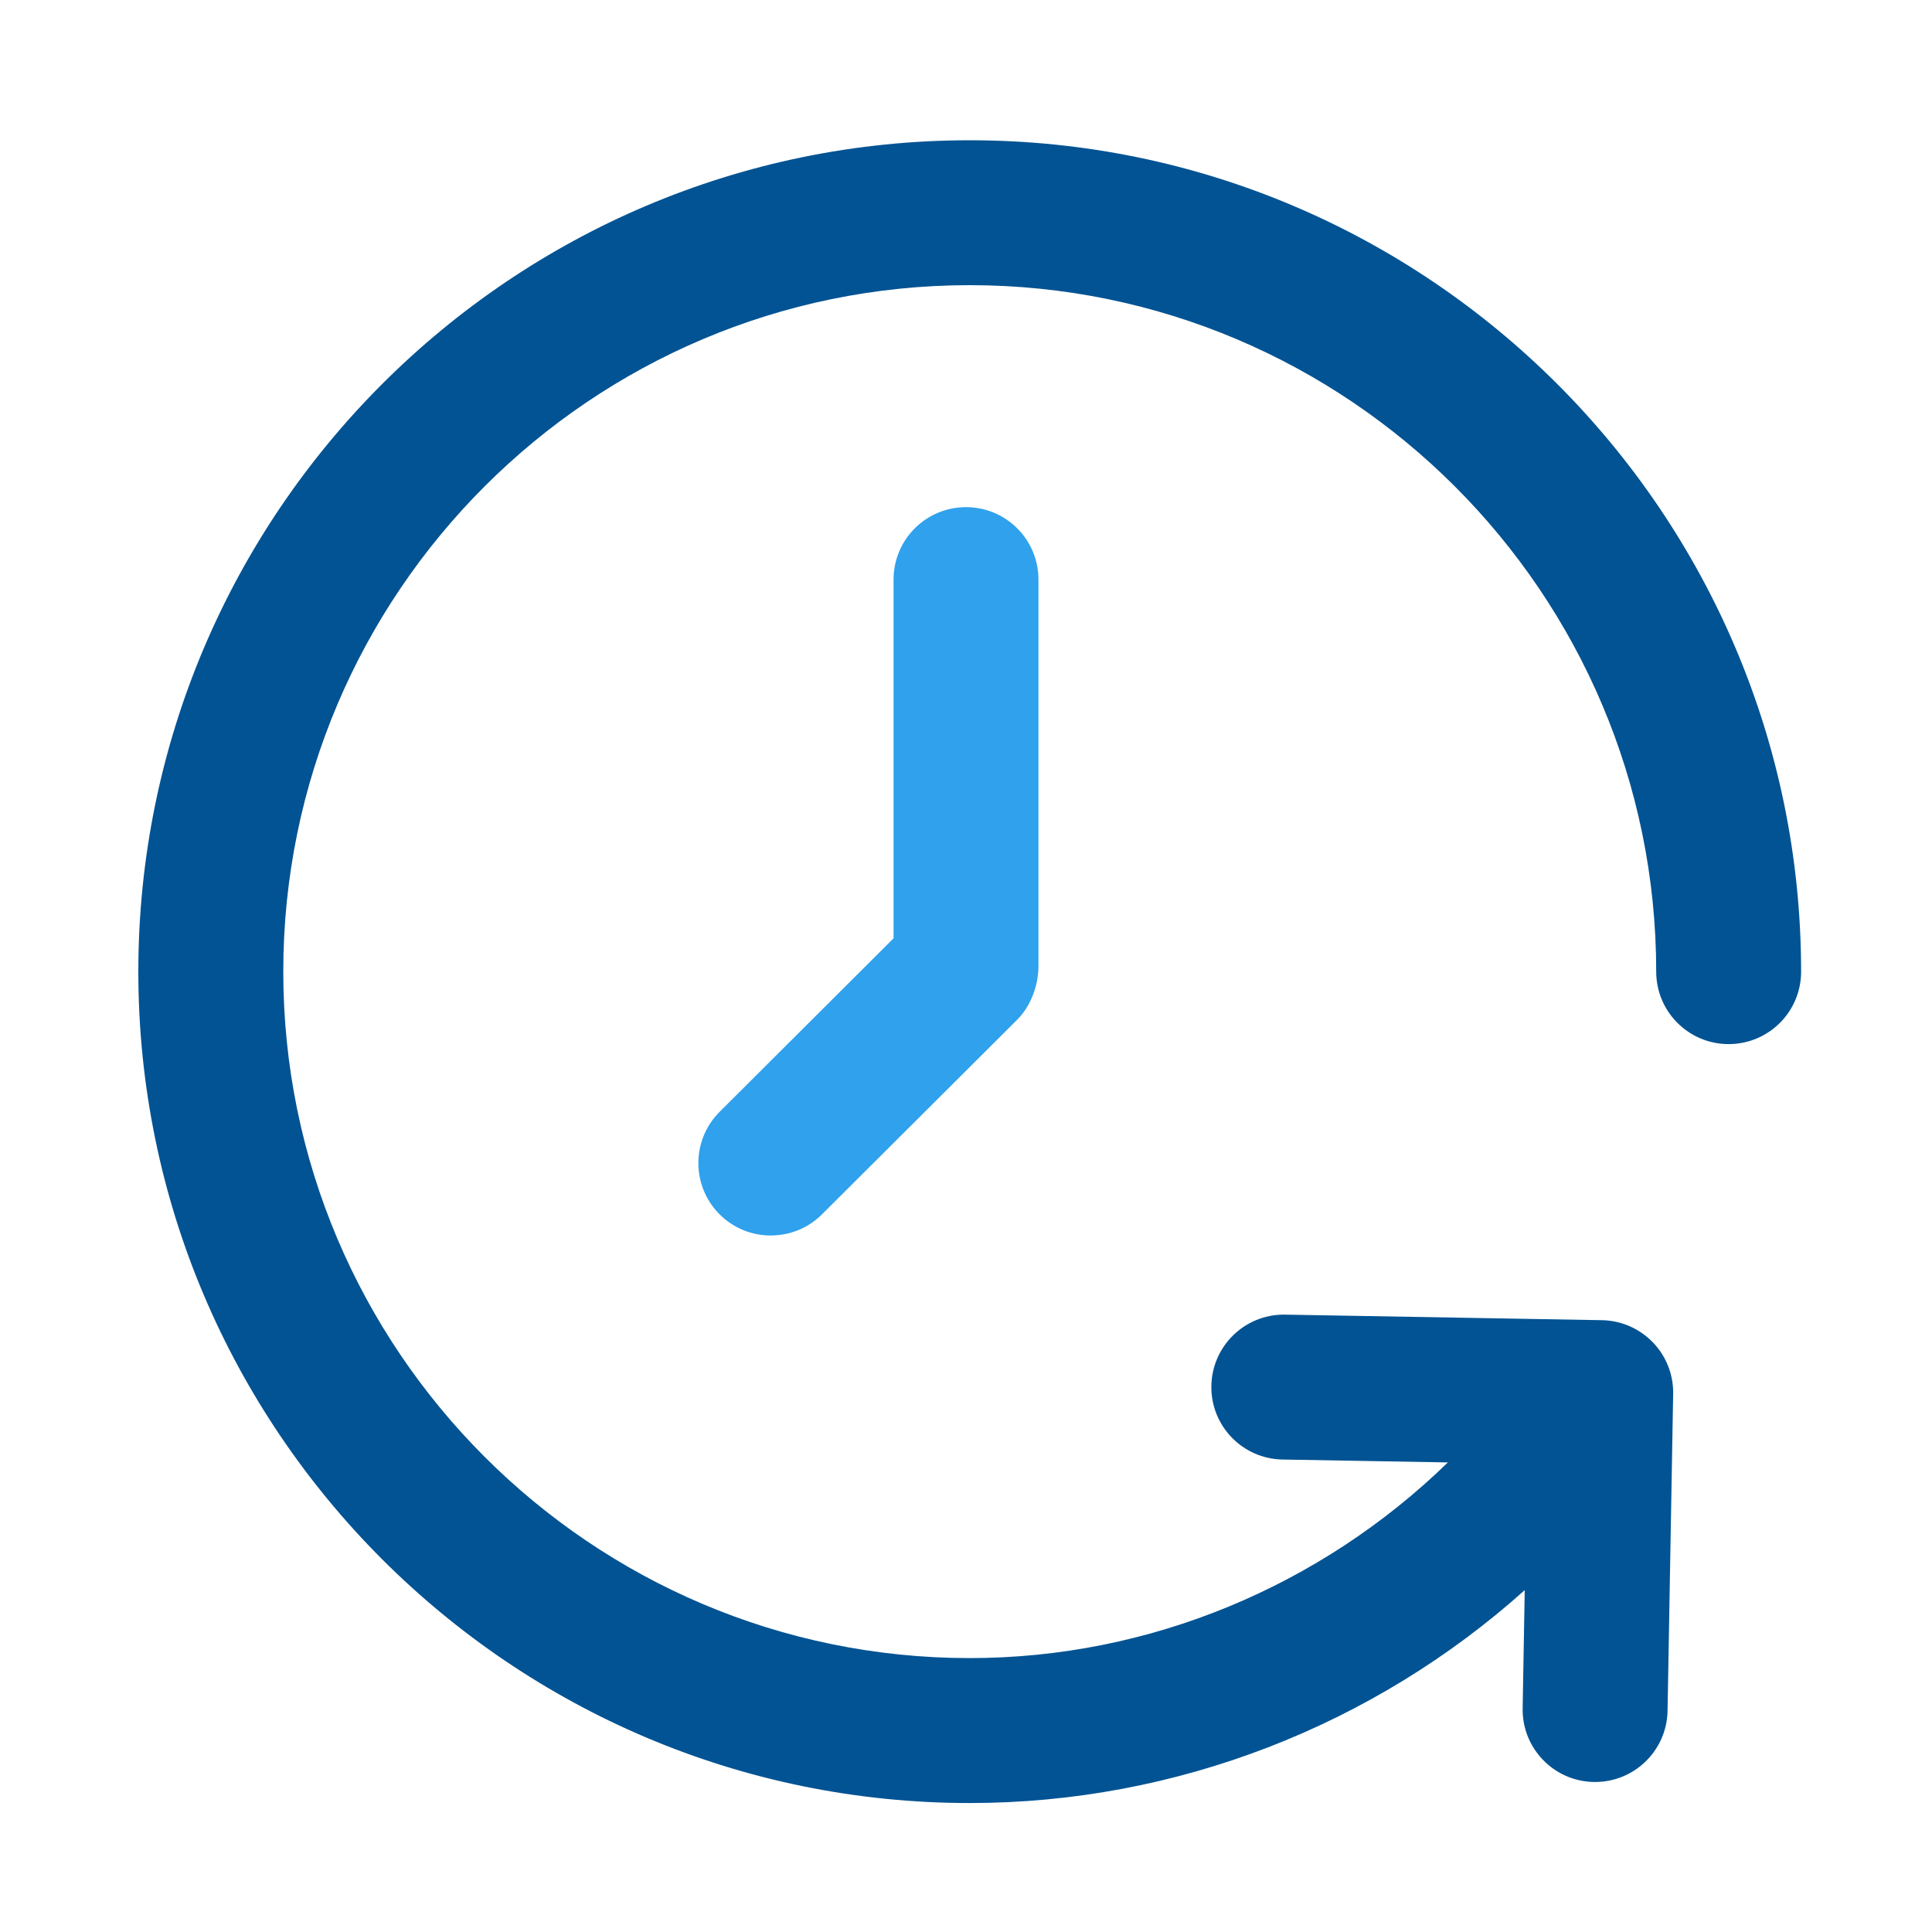 <svg xmlns="http://www.w3.org/2000/svg" width="40" height="40" fill="none"><path fill="#2FA1ED" d="M15.959 25.58c-.385 0-.769-.146-1.062-.44-.585-.587-.584-1.537.003-2.122L18.5 19.427v-7.427c0-.829.671-1.5 1.5-1.5s1.5.671 1.5 1.5v8c0 .398-.158.831-.44 1.112l-4.042 4.03c-.292.292-.676.437-1.059.437Z"/><path fill="#025393" d="M20.077 2.904c-9.491 0-17.213 7.722-17.213 17.213 0 9.491 7.722 17.213 17.213 17.213 4.278 0 8.362-1.605 11.491-4.408l-.043 2.446c-.015.828.645 1.512 1.474 1.526h.027c.815 0 1.484-.654 1.499-1.474l.116-6.561c.007-.398-.144-.782-.421-1.068s-.655-.451-1.053-.458l-6.561-.115h-.027c-.815 0-1.484.654-1.499 1.474-.015.828.645 1.512 1.474 1.526l3.423.06c-2.633 2.559-6.17 4.051-9.899 4.051-7.837 0-14.213-6.376-14.213-14.213S12.24 5.904 20.077 5.904 34.29 12.28 34.29 20.117c0 .829.672 1.5 1.5 1.5s1.5-.671 1.5-1.5c0-9.491-7.722-17.213-17.213-17.213Z"/></svg>
